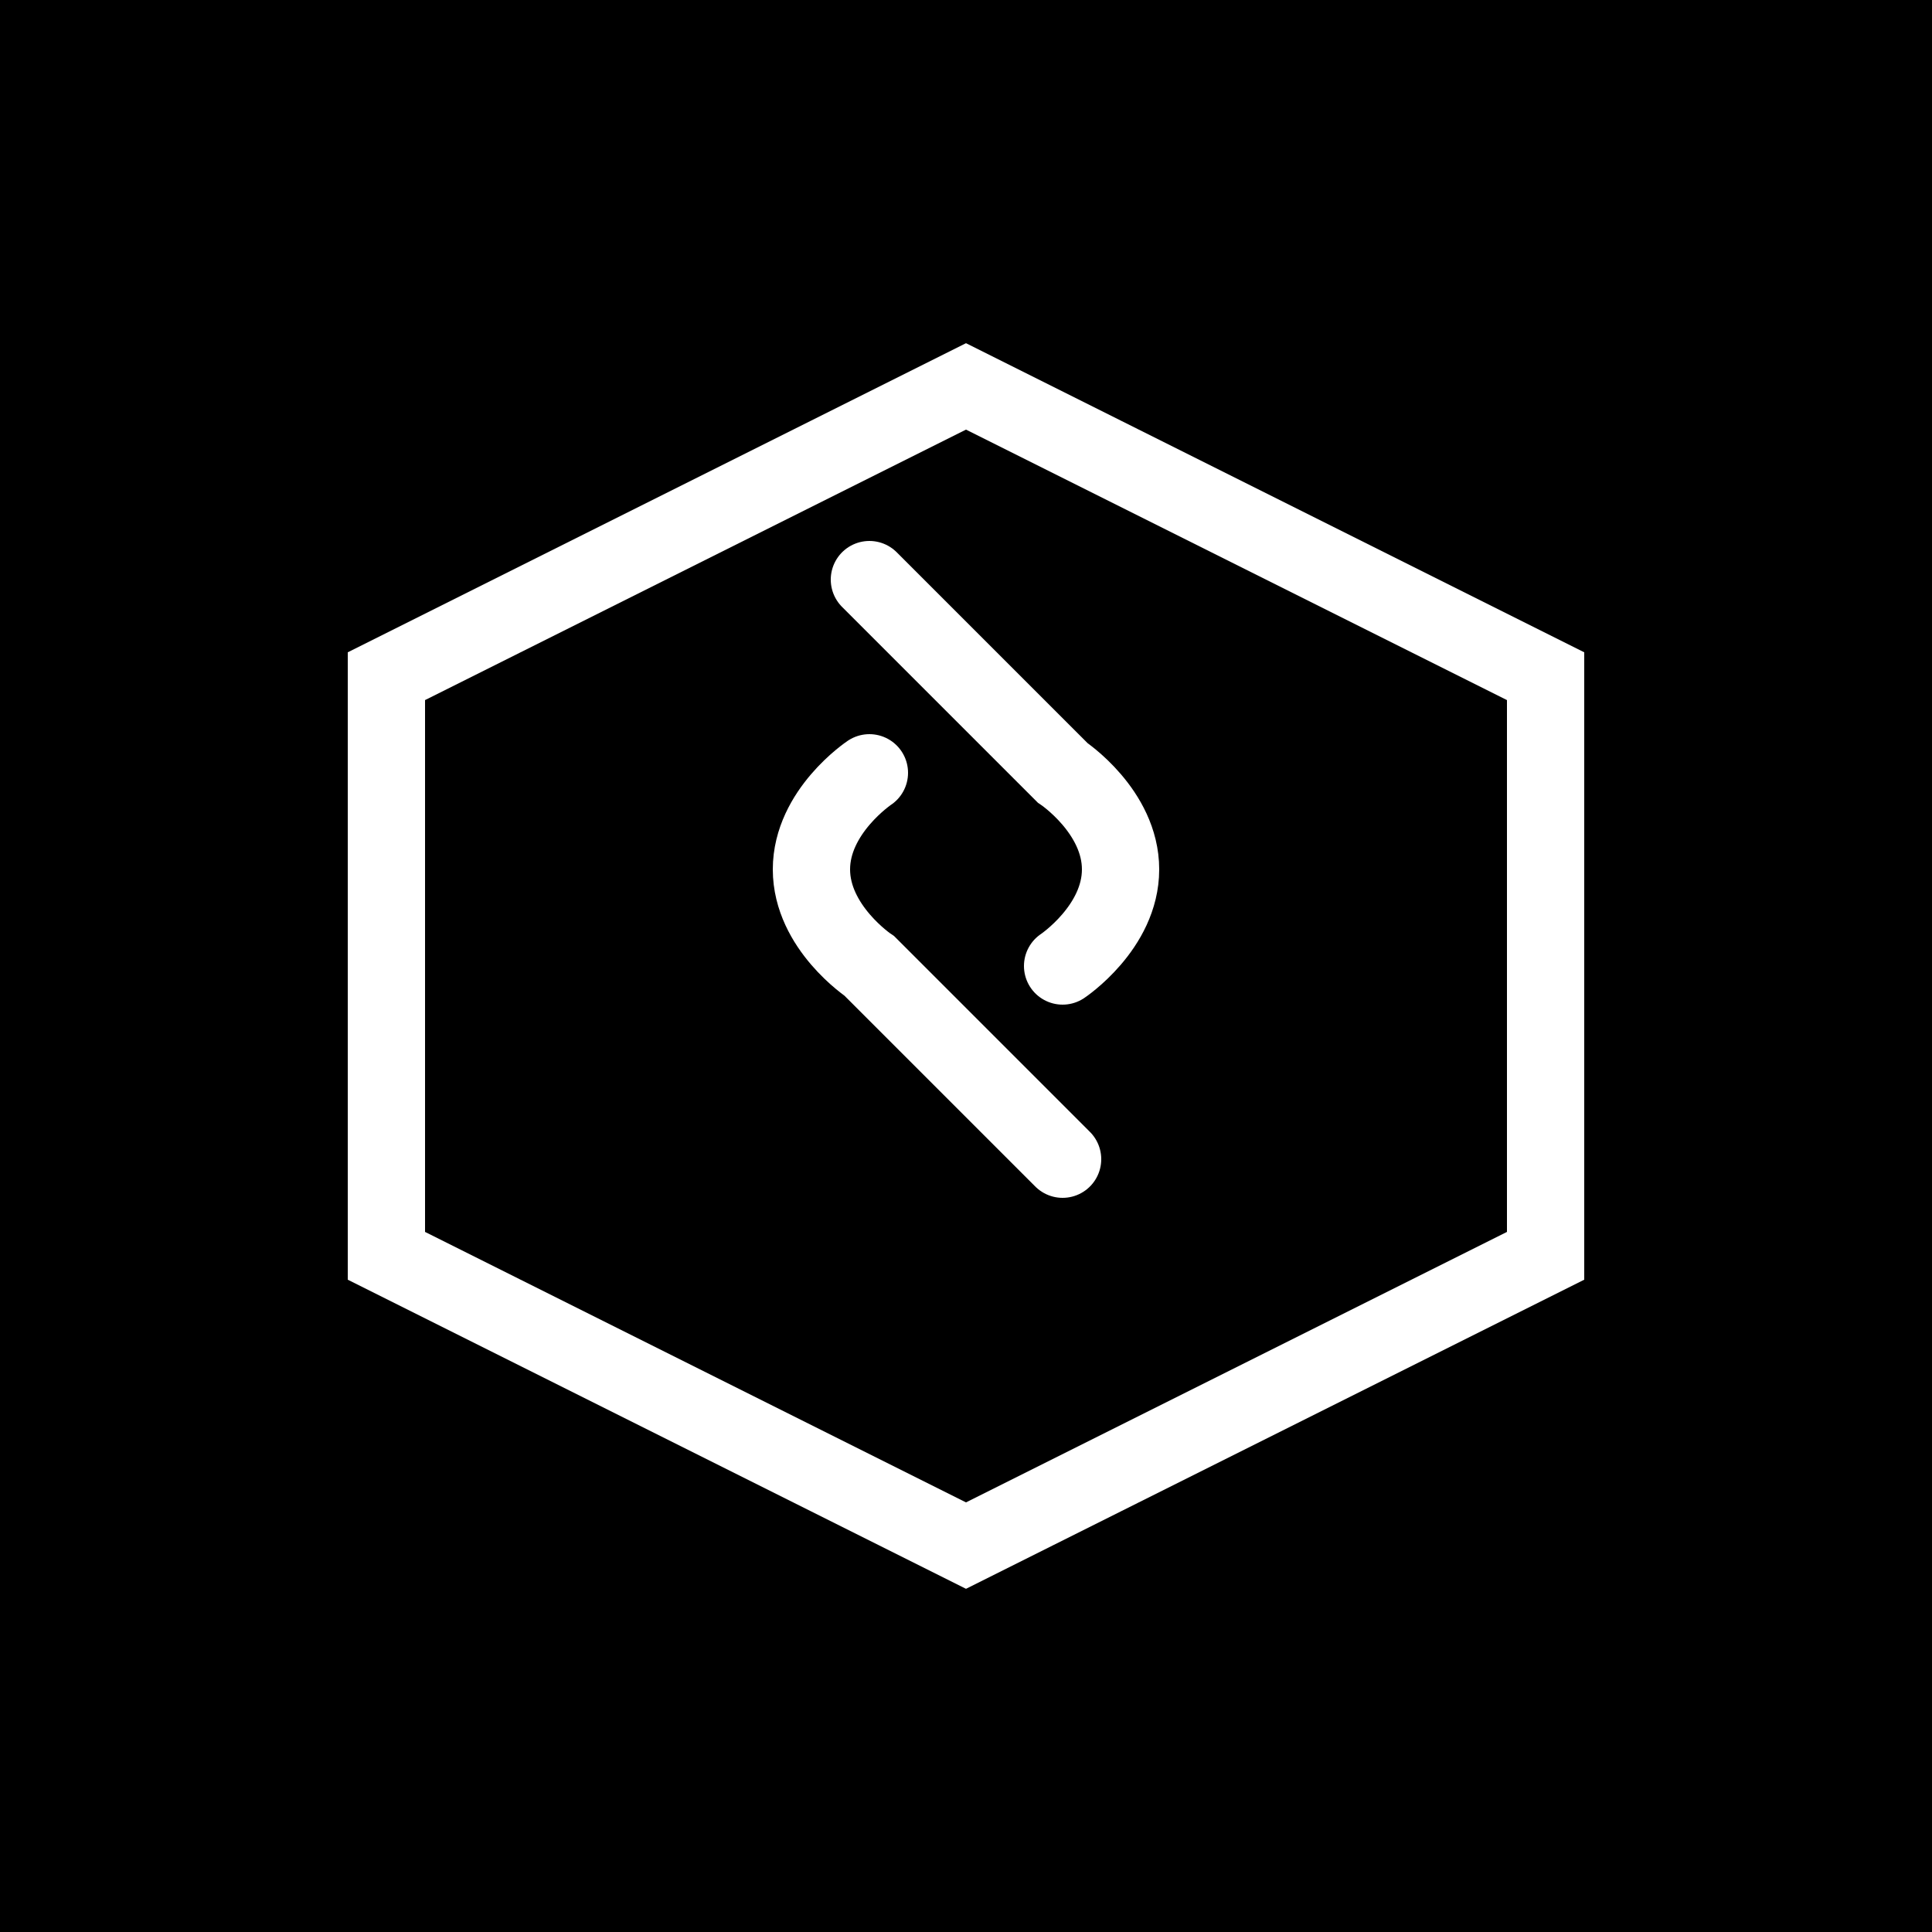 <svg xmlns="http://www.w3.org/2000/svg" viewBox="0 0 100 100" fill="none">
  <rect width="100" height="100" fill="black"/>
  <path d="M50 20L80 35V65L50 80L20 65V35L50 20Z" fill="none" stroke="white" stroke-width="4"/>
  <path d="M45 40C45 40 42 42 42 45C42 48 45 50 45 50L55 60" stroke="white" stroke-width="4" stroke-linecap="round"/>
  <path d="M55 50C55 50 58 48 58 45C58 42 55 40 55 40L45 30" stroke="white" stroke-width="4" stroke-linecap="round"/>
</svg>
